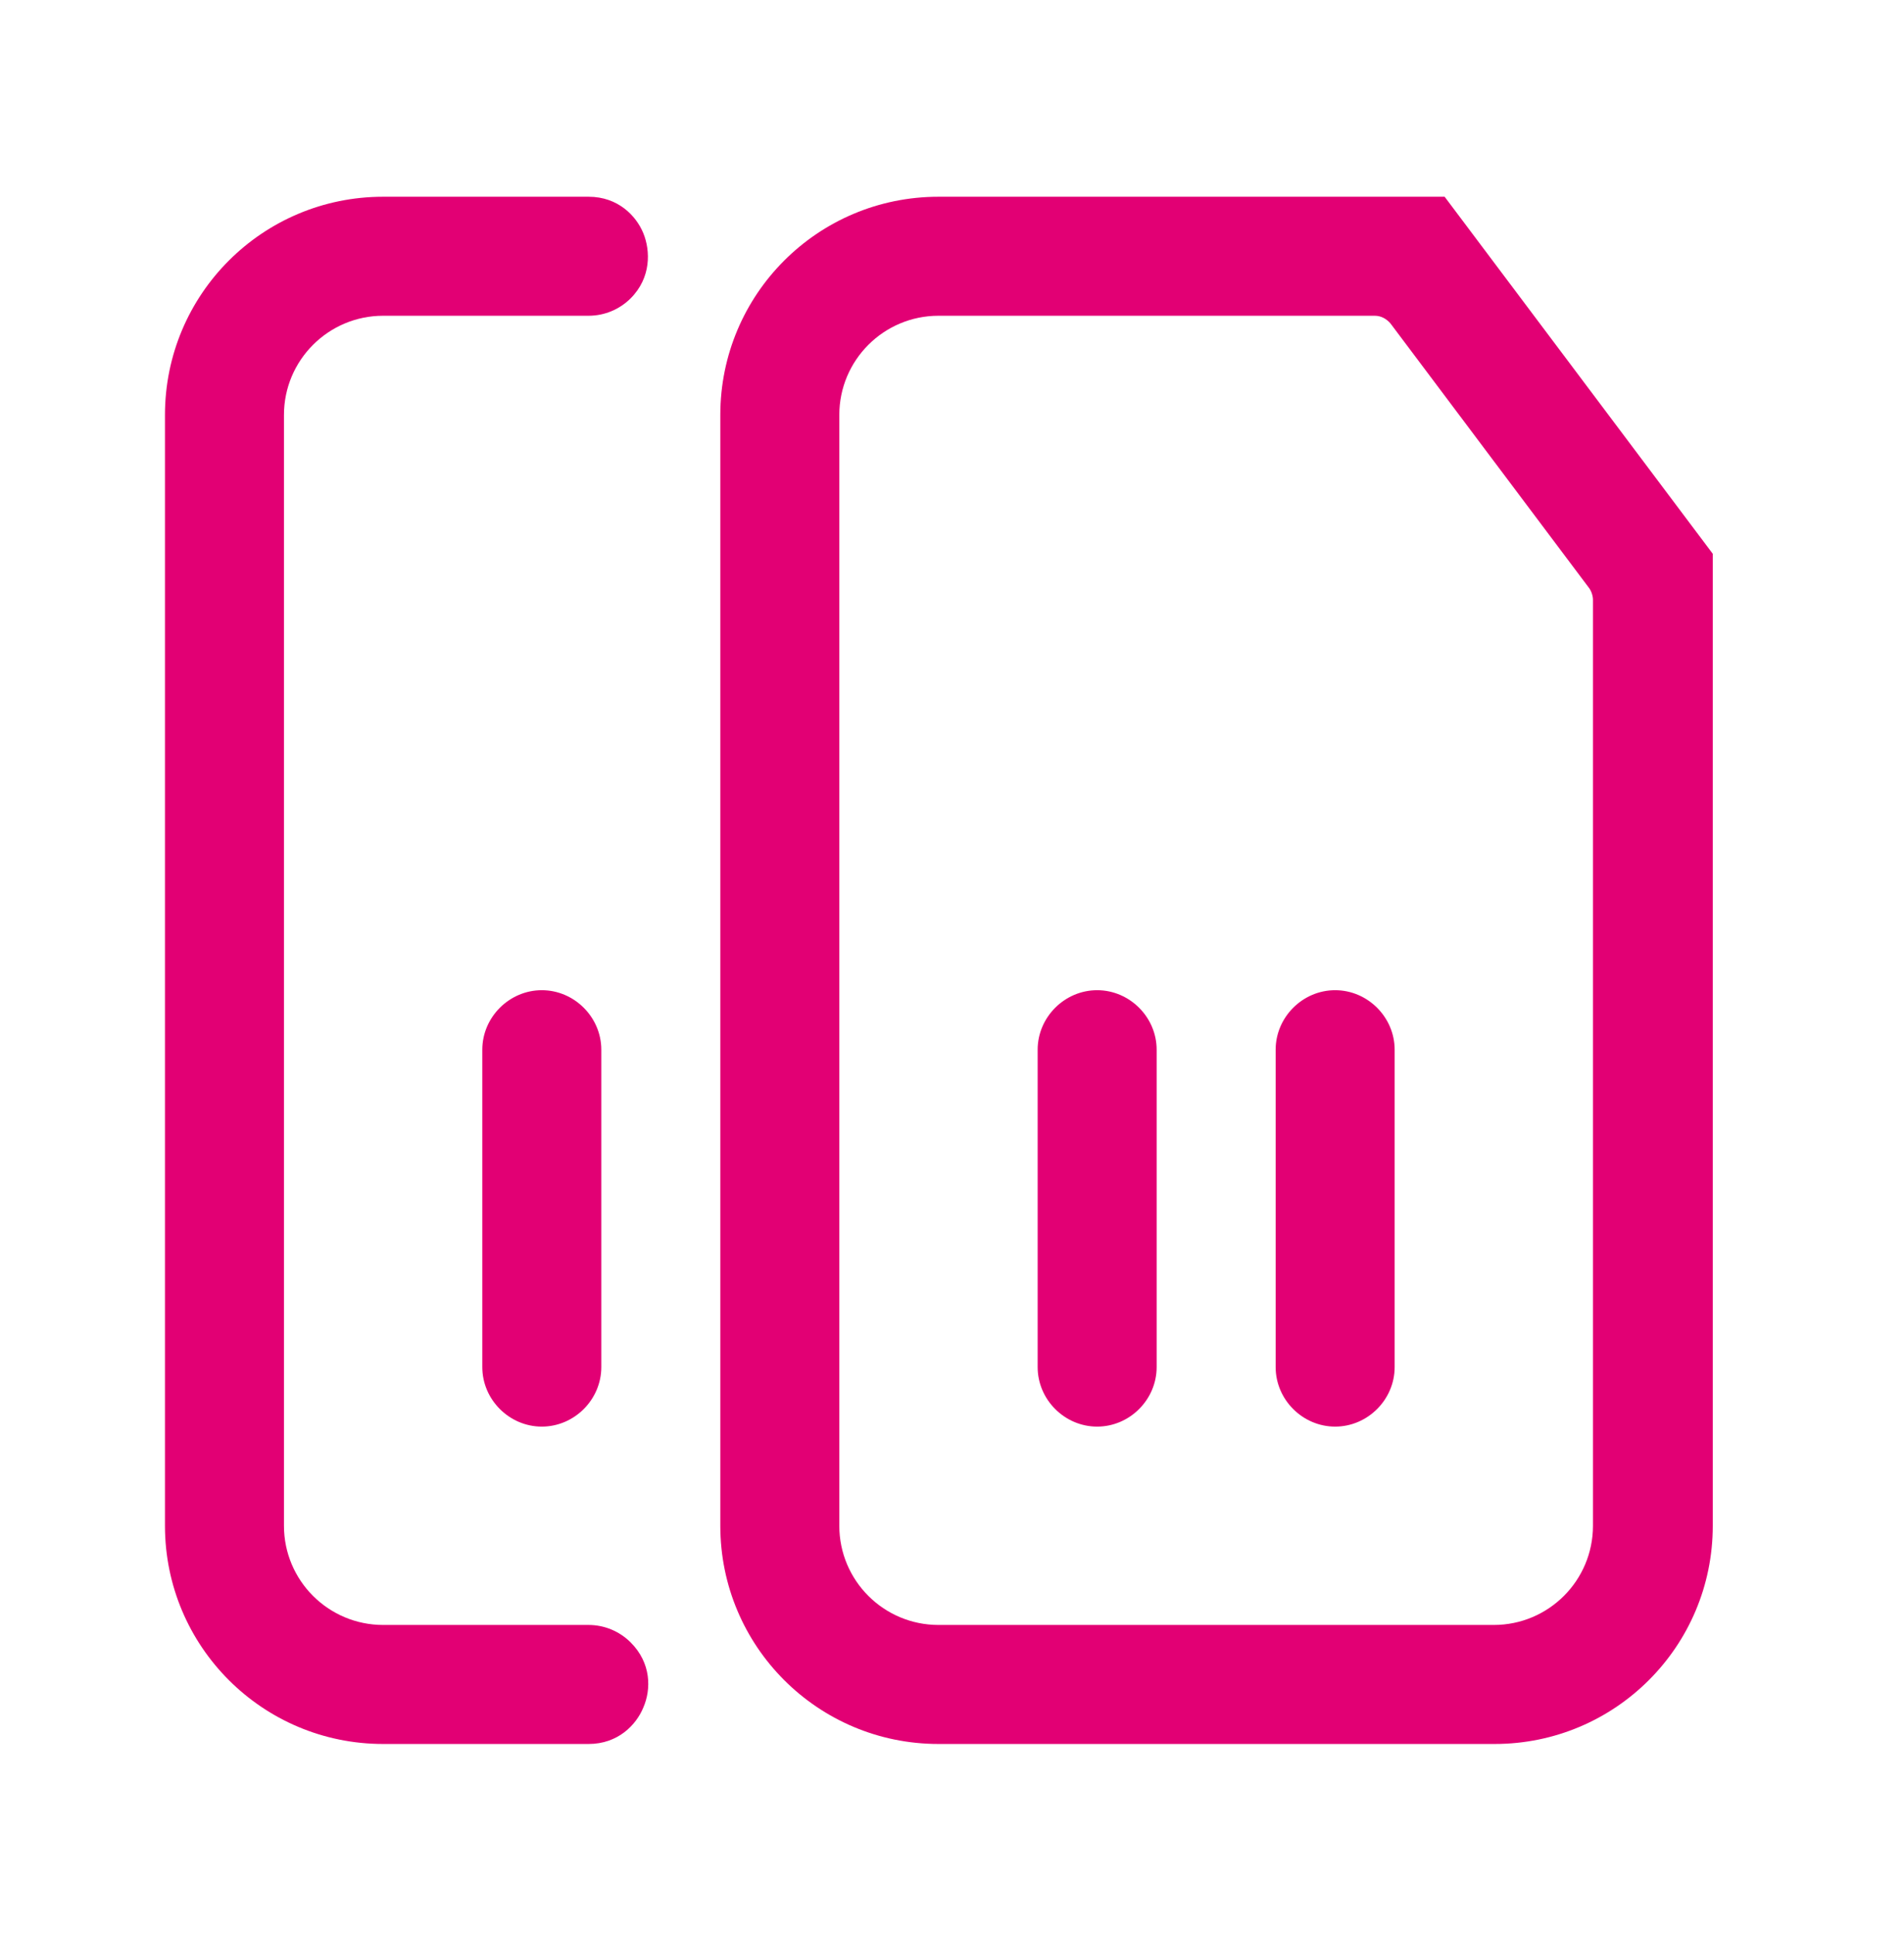 <svg width="64" height="65" viewBox="0 0 64 65" fill="none" xmlns="http://www.w3.org/2000/svg">
<path fill-rule="evenodd" clip-rule="evenodd" d="M31.545 58.612C27.492 58.612 24.212 55.332 24.212 51.279V13.946C24.212 9.892 27.492 6.612 31.545 6.612H48.559L57.572 18.612V51.279C57.572 55.332 54.292 58.612 50.239 58.612H31.545ZM31.545 10.612C29.705 10.612 28.212 12.106 28.212 13.946V51.279C28.212 53.119 29.705 54.612 31.545 54.612H50.212C52.052 54.612 53.545 53.119 53.545 51.279V20.159C53.545 20.026 53.492 19.866 53.412 19.759L46.745 10.879C46.612 10.719 46.425 10.612 46.212 10.612H31.545Z" fill="#E20074"/>
<path d="M12.879 58.612C8.825 58.612 5.545 55.332 5.545 51.279V13.946C5.545 9.892 8.825 6.612 12.879 6.612H19.785C20.772 6.612 21.385 7.252 21.625 7.839C21.865 8.426 21.892 9.332 21.199 10.026C20.825 10.399 20.319 10.612 19.785 10.612H12.879C11.039 10.612 9.545 12.106 9.545 13.946V51.279C9.545 53.119 11.039 54.612 12.879 54.612H19.785C20.319 54.612 20.825 54.826 21.199 55.199C21.892 55.892 21.892 56.772 21.625 57.386C21.385 57.972 20.772 58.612 19.785 58.612H12.879Z" fill="#E20074"/>
<path d="M36.879 47.946C35.785 47.946 34.879 47.039 34.879 45.946V35.279C34.879 34.186 35.785 33.279 36.879 33.279C37.972 33.279 38.879 34.186 38.879 35.279V45.946C38.879 47.039 37.972 47.946 36.879 47.946Z" fill="#E20074"/>
<path d="M44.879 47.946C43.785 47.946 42.879 47.039 42.879 45.946V35.279C42.879 34.186 43.785 33.279 44.879 33.279C45.972 33.279 46.879 34.186 46.879 35.279V45.946C46.879 47.039 45.972 47.946 44.879 47.946Z" fill="#E20074"/>
<path d="M18.212 47.946C17.119 47.946 16.212 47.039 16.212 45.946V35.279C16.212 34.186 17.119 33.279 18.212 33.279C19.305 33.279 20.212 34.186 20.212 35.279V45.946C20.212 47.039 19.305 47.946 18.212 47.946Z" fill="#E20074"/>
</svg>
